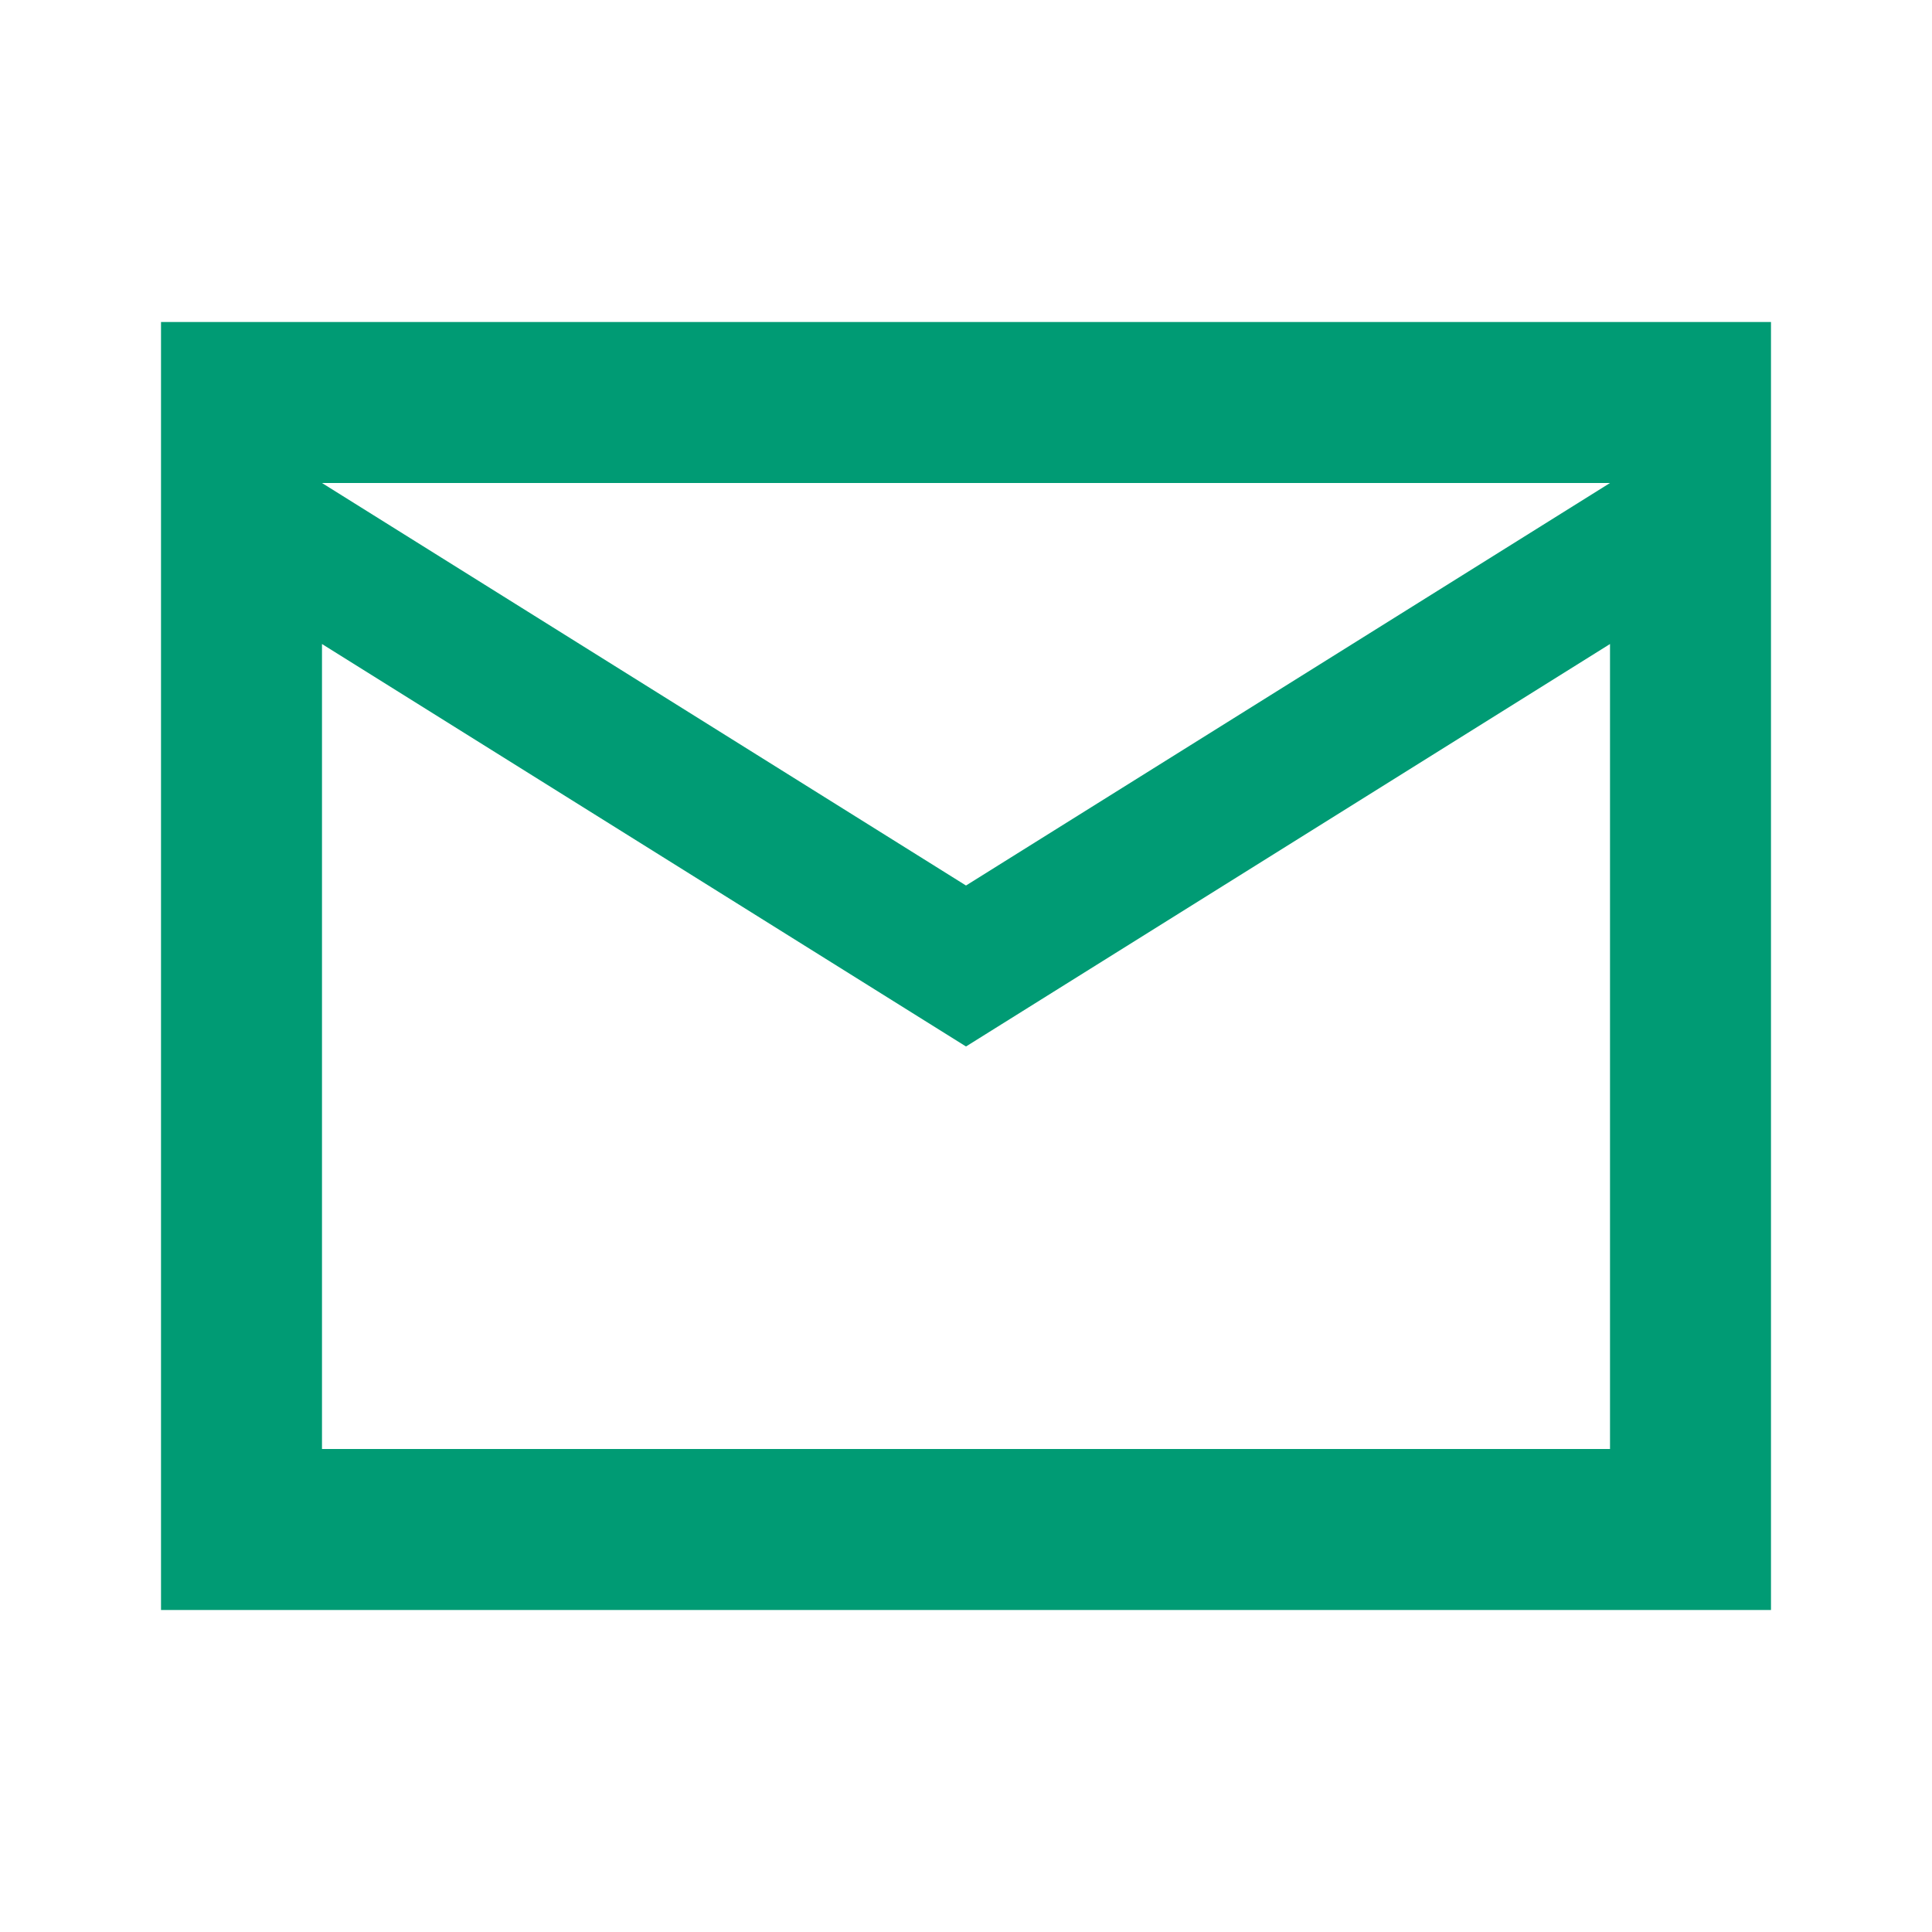 <svg width="50" height="50" viewBox="0 0 50 50" fill="none" xmlns="http://www.w3.org/2000/svg">
<path d="M4.167 41.667V8.333H45.833V41.667H4.167ZM25 27.083L8.333 16.667V37.5H41.667V16.667L25 27.083ZM25 22.917L41.667 12.5H8.333L25 22.917Z" fill="#009B74"/>
</svg>
